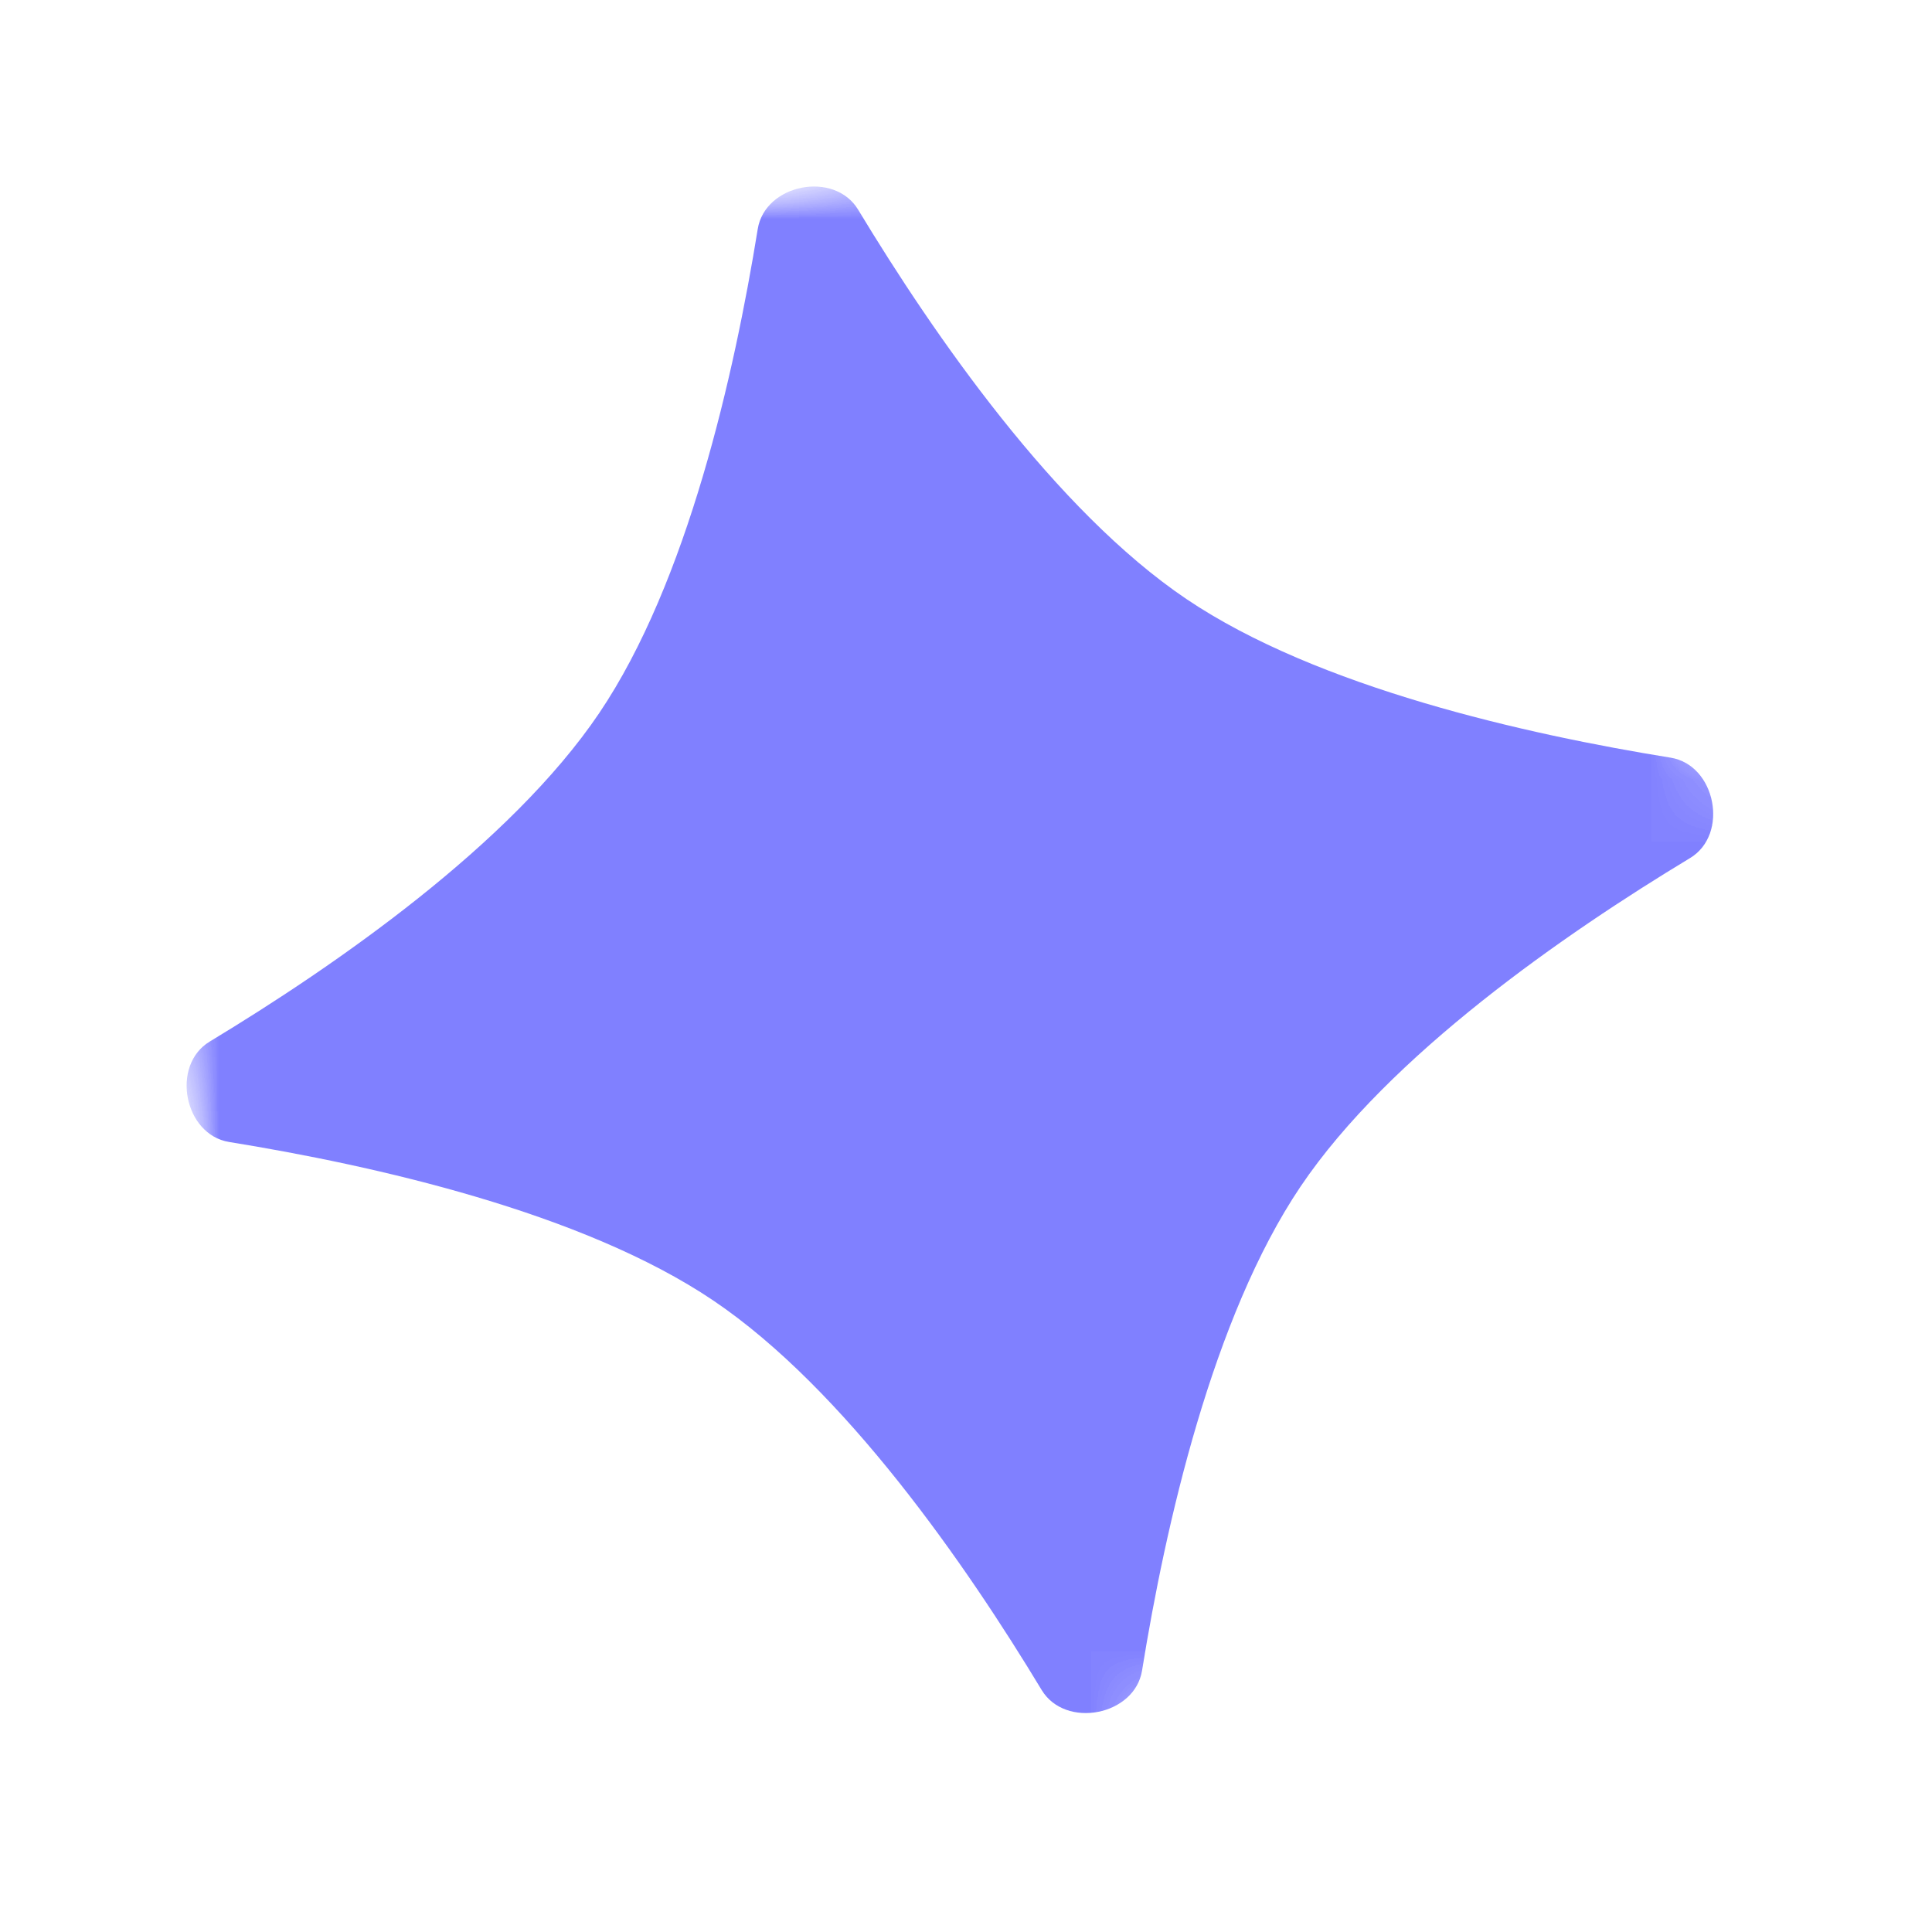 <?xml version="1.0" encoding="UTF-8"?> <svg xmlns="http://www.w3.org/2000/svg" width="31" height="31" viewBox="0 0 31 31" fill="none"><g clip-path="url(#clip0_818_53)"><g clip-path="url(#clip1_818_53)"><g clip-path="url(#clip2_818_53)"><mask id="mask0_818_53" style="mask-type:luminance" maskUnits="userSpaceOnUse" x="0" y="-1" width="31" height="32"><path d="M25.522 -0.002L0 4.959L4.961 30.481L30.483 25.52L25.522 -0.002Z" fill="white"></path></mask><g mask="url(#mask0_818_53)"><mask id="mask1_818_53" style="mask-type:luminance" maskUnits="userSpaceOnUse" x="0" y="-1" width="31" height="32"><path d="M25.522 -0.002L0 4.959L4.961 30.481L30.483 25.52L25.522 -0.002Z" fill="white"></path></mask><g mask="url(#mask1_818_53)"><mask id="mask2_818_53" style="mask-type:luminance" maskUnits="userSpaceOnUse" x="0" y="-1" width="31" height="32"><path d="M25.522 -0.002L0 4.959L4.961 30.481L30.483 25.52L25.522 -0.002Z" fill="white"></path></mask><g mask="url(#mask2_818_53)"><mask id="mask3_818_53" style="mask-type:luminance" maskUnits="userSpaceOnUse" x="0" y="-1" width="31" height="32"><path d="M0 4.959L25.522 -0.002L30.483 25.52L4.961 30.481L0 4.959Z" fill="white"></path></mask><g mask="url(#mask3_818_53)"><path d="M12.158 3.677C12.274 2.951 13.389 2.734 13.769 3.364C14.985 5.377 16.935 8.193 19.037 9.612C21.14 11.03 24.483 11.783 26.805 12.157C27.531 12.273 27.748 13.388 27.118 13.768C25.105 14.983 22.289 16.933 20.87 19.036C19.452 21.14 18.699 24.482 18.325 26.804C18.208 27.529 17.094 27.745 16.714 27.117C15.499 25.104 13.549 22.288 11.446 20.868C9.342 19.449 6 18.7 3.678 18.324C2.953 18.208 2.736 17.093 3.364 16.713C5.378 15.497 8.193 13.547 9.614 11.443C11.033 9.341 11.782 6 12.158 3.677Z" fill="#8080FF"></path></g></g></g></g></g></g></g><defs><clipPath id="clip0_818_53"><rect width="26" height="25.997" fill="white" transform="translate(0 4.961) rotate(-11)"></rect></clipPath><clipPath id="clip1_818_53"><rect width="25.997" height="25.997" fill="white" transform="translate(0 4.961) rotate(-11)"></rect></clipPath><clipPath id="clip2_818_53"><rect width="26" height="26" fill="white" transform="translate(0 4.959) rotate(-11)"></rect></clipPath></defs></svg> 